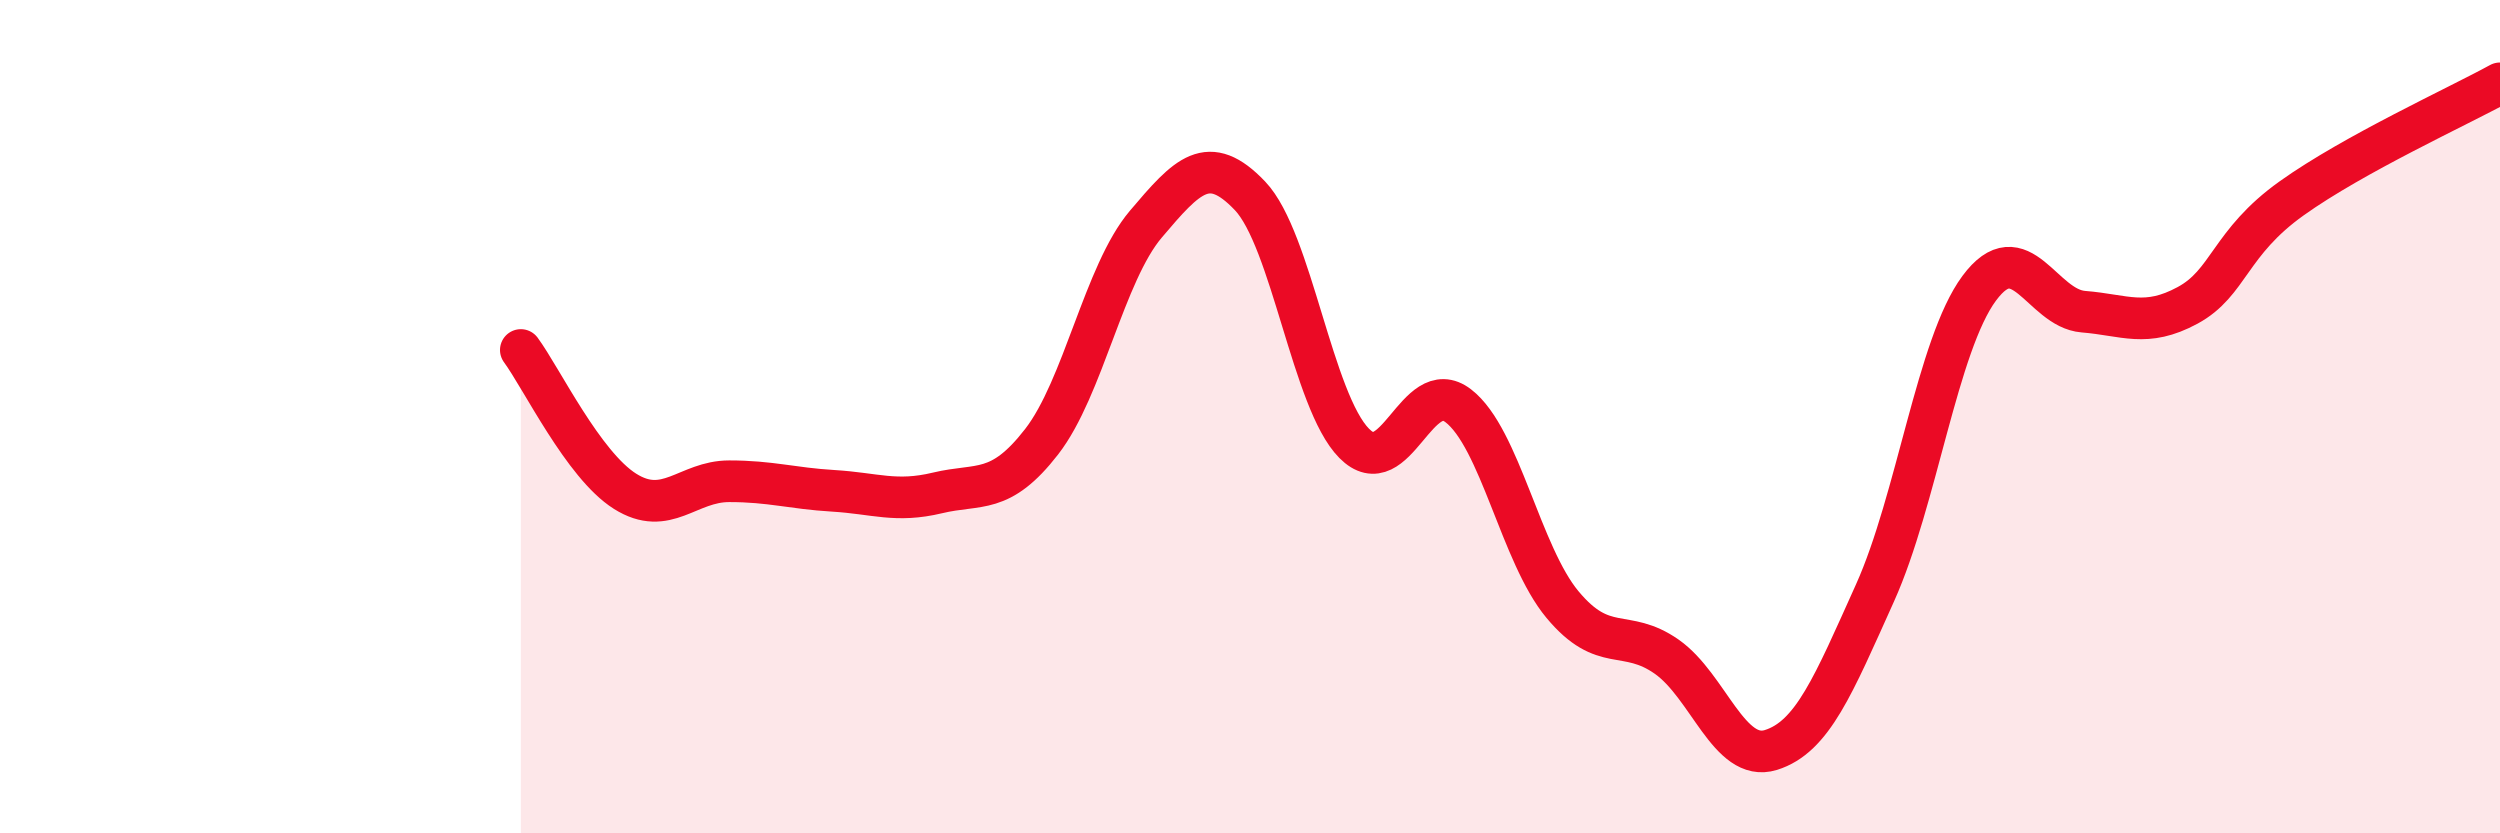 
    <svg width="60" height="20" viewBox="0 0 60 20" xmlns="http://www.w3.org/2000/svg">
      <path
        d="M 12.5,8.4 C 13,9.08 14,11.16 15,11.79 C 16,12.42 16.5,11.55 17.5,11.55 C 18.5,11.55 19,11.72 20,11.78 C 21,11.84 21.5,12.07 22.5,11.83 C 23.5,11.59 24,11.89 25,10.6 C 26,9.31 26.5,6.56 27.5,5.38 C 28.5,4.2 29,3.65 30,4.7 C 31,5.75 31.5,9.63 32.5,10.64 C 33.5,11.65 34,8.97 35,9.74 C 36,10.51 36.5,13.31 37.5,14.51 C 38.5,15.71 39,15.06 40,15.76 C 41,16.46 41.5,18.31 42.5,18 C 43.5,17.69 44,16.45 45,14.23 C 46,12.01 46.5,8.27 47.5,6.92 C 48.5,5.57 49,7.4 50,7.48 C 51,7.56 51.5,7.87 52.5,7.33 C 53.5,6.79 53.5,5.83 55,4.76 C 56.5,3.69 59,2.55 60,2L60 20L12.5 20Z"
        fill="#EB0A25"
        opacity="0.1"
        stroke-linecap="round"
        stroke-linejoin="round"
      />
      <path
        d="M 12.5,8.4 C 13,9.08 14,11.16 15,11.79 C 16,12.42 16.5,11.55 17.5,11.55 C 18.5,11.55 19,11.72 20,11.78 C 21,11.84 21.5,12.07 22.5,11.83 C 23.5,11.59 24,11.89 25,10.6 C 26,9.31 26.5,6.56 27.5,5.38 C 28.5,4.2 29,3.65 30,4.7 C 31,5.75 31.5,9.63 32.5,10.64 C 33.5,11.65 34,8.97 35,9.74 C 36,10.51 36.5,13.31 37.5,14.51 C 38.5,15.71 39,15.06 40,15.76 C 41,16.46 41.5,18.31 42.5,18 C 43.5,17.69 44,16.45 45,14.23 C 46,12.01 46.5,8.27 47.5,6.92 C 48.5,5.57 49,7.4 50,7.48 C 51,7.56 51.5,7.87 52.5,7.33 C 53.5,6.79 53.5,5.83 55,4.76 C 56.5,3.69 59,2.55 60,2"
        stroke="#EB0A25"
        stroke-width="1"
        fill="none"
        stroke-linecap="round"
        stroke-linejoin="round"
      />
    </svg>
  